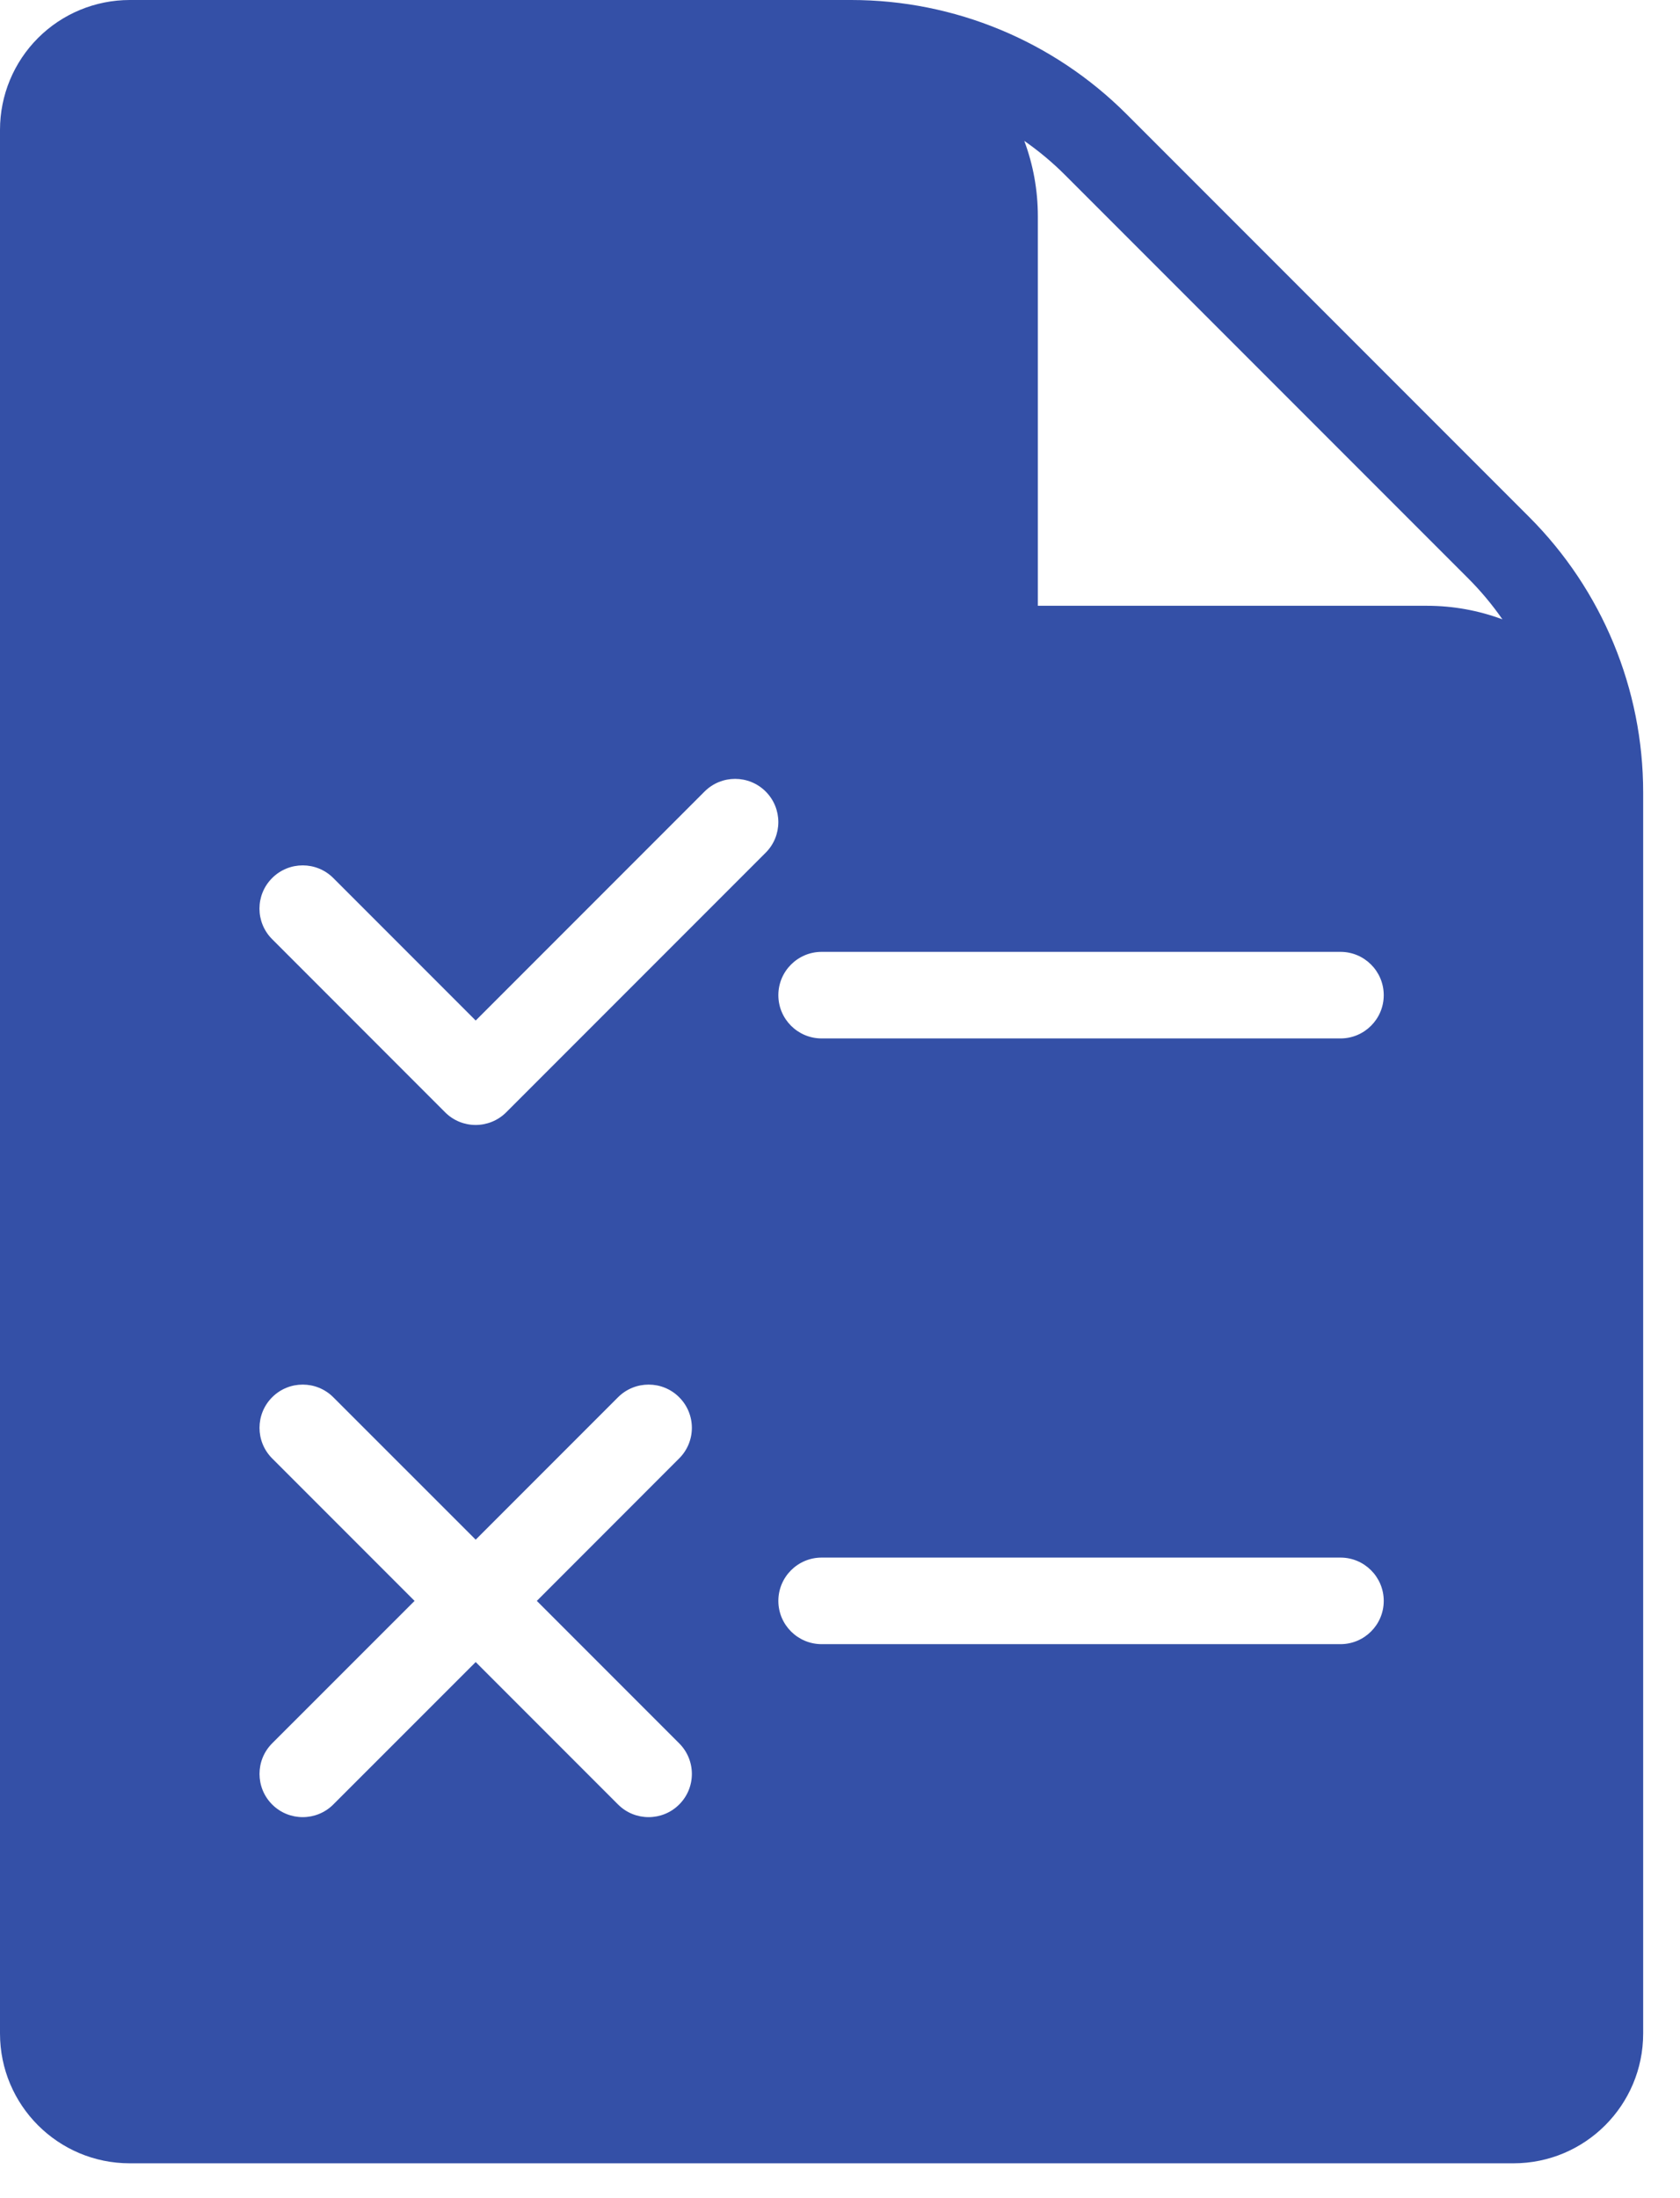 <svg width="26" height="34" viewBox="0 0 26 34" fill="none" xmlns="http://www.w3.org/2000/svg">
<path fill-rule="evenodd" clip-rule="evenodd" d="M2.008 0H13.174C14.772 0 16.303 0.635 17.433 1.764L23.666 7.997C24.796 9.127 25.43 10.659 25.43 12.256V31.453C25.43 32.562 24.532 33.461 23.423 33.461H2.008C0.899 33.461 0 32.562 0 31.453V2.008C0 1.475 0.212 0.964 0.588 0.588C0.964 0.212 1.475 0 2.008 0L2.008 0ZM7.362 23.815L9.565 21.612C9.826 21.351 10.251 21.351 10.511 21.612C10.773 21.873 10.773 22.297 10.511 22.558L8.308 24.762L10.511 26.965C10.773 27.226 10.773 27.651 10.511 27.911C10.25 28.172 9.826 28.172 9.565 27.911L7.362 25.708L5.158 27.911C4.897 28.172 4.473 28.172 4.212 27.911C3.951 27.65 3.951 27.226 4.212 26.965L6.416 24.762L4.212 22.558C3.951 22.297 3.951 21.873 4.212 21.612C4.473 21.351 4.897 21.351 5.158 21.612L7.362 23.815ZM12.716 25.431H20.746C21.115 25.431 21.415 25.131 21.415 24.762C21.415 24.392 21.115 24.092 20.746 24.092H12.716C12.346 24.092 12.046 24.392 12.046 24.762C12.046 25.131 12.346 25.431 12.716 25.431ZM7.362 15.785L10.904 12.243C11.165 11.982 11.589 11.982 11.85 12.243C12.111 12.504 12.111 12.928 11.85 13.189L7.835 17.204C7.573 17.466 7.149 17.466 6.888 17.204L4.212 14.527C3.95 14.266 3.95 13.842 4.212 13.581C4.473 13.32 4.897 13.32 5.158 13.581L7.362 15.785ZM12.716 16.062H20.746C21.115 16.062 21.415 15.762 21.415 15.393C21.415 15.023 21.115 14.723 20.746 14.723H12.716C12.346 14.723 12.046 15.023 12.046 15.393C12.046 15.762 12.346 16.062 12.716 16.062ZM15.852 2.179C15.988 2.543 16.062 2.936 16.062 3.347V9.37H22.085C22.487 9.37 22.882 9.442 23.252 9.58C23.095 9.354 22.917 9.141 22.72 8.944C20.989 7.213 18.219 4.442 16.487 2.711C16.291 2.514 16.078 2.337 15.852 2.179L15.852 2.179Z" fill="#3450A7"/>
</svg>
